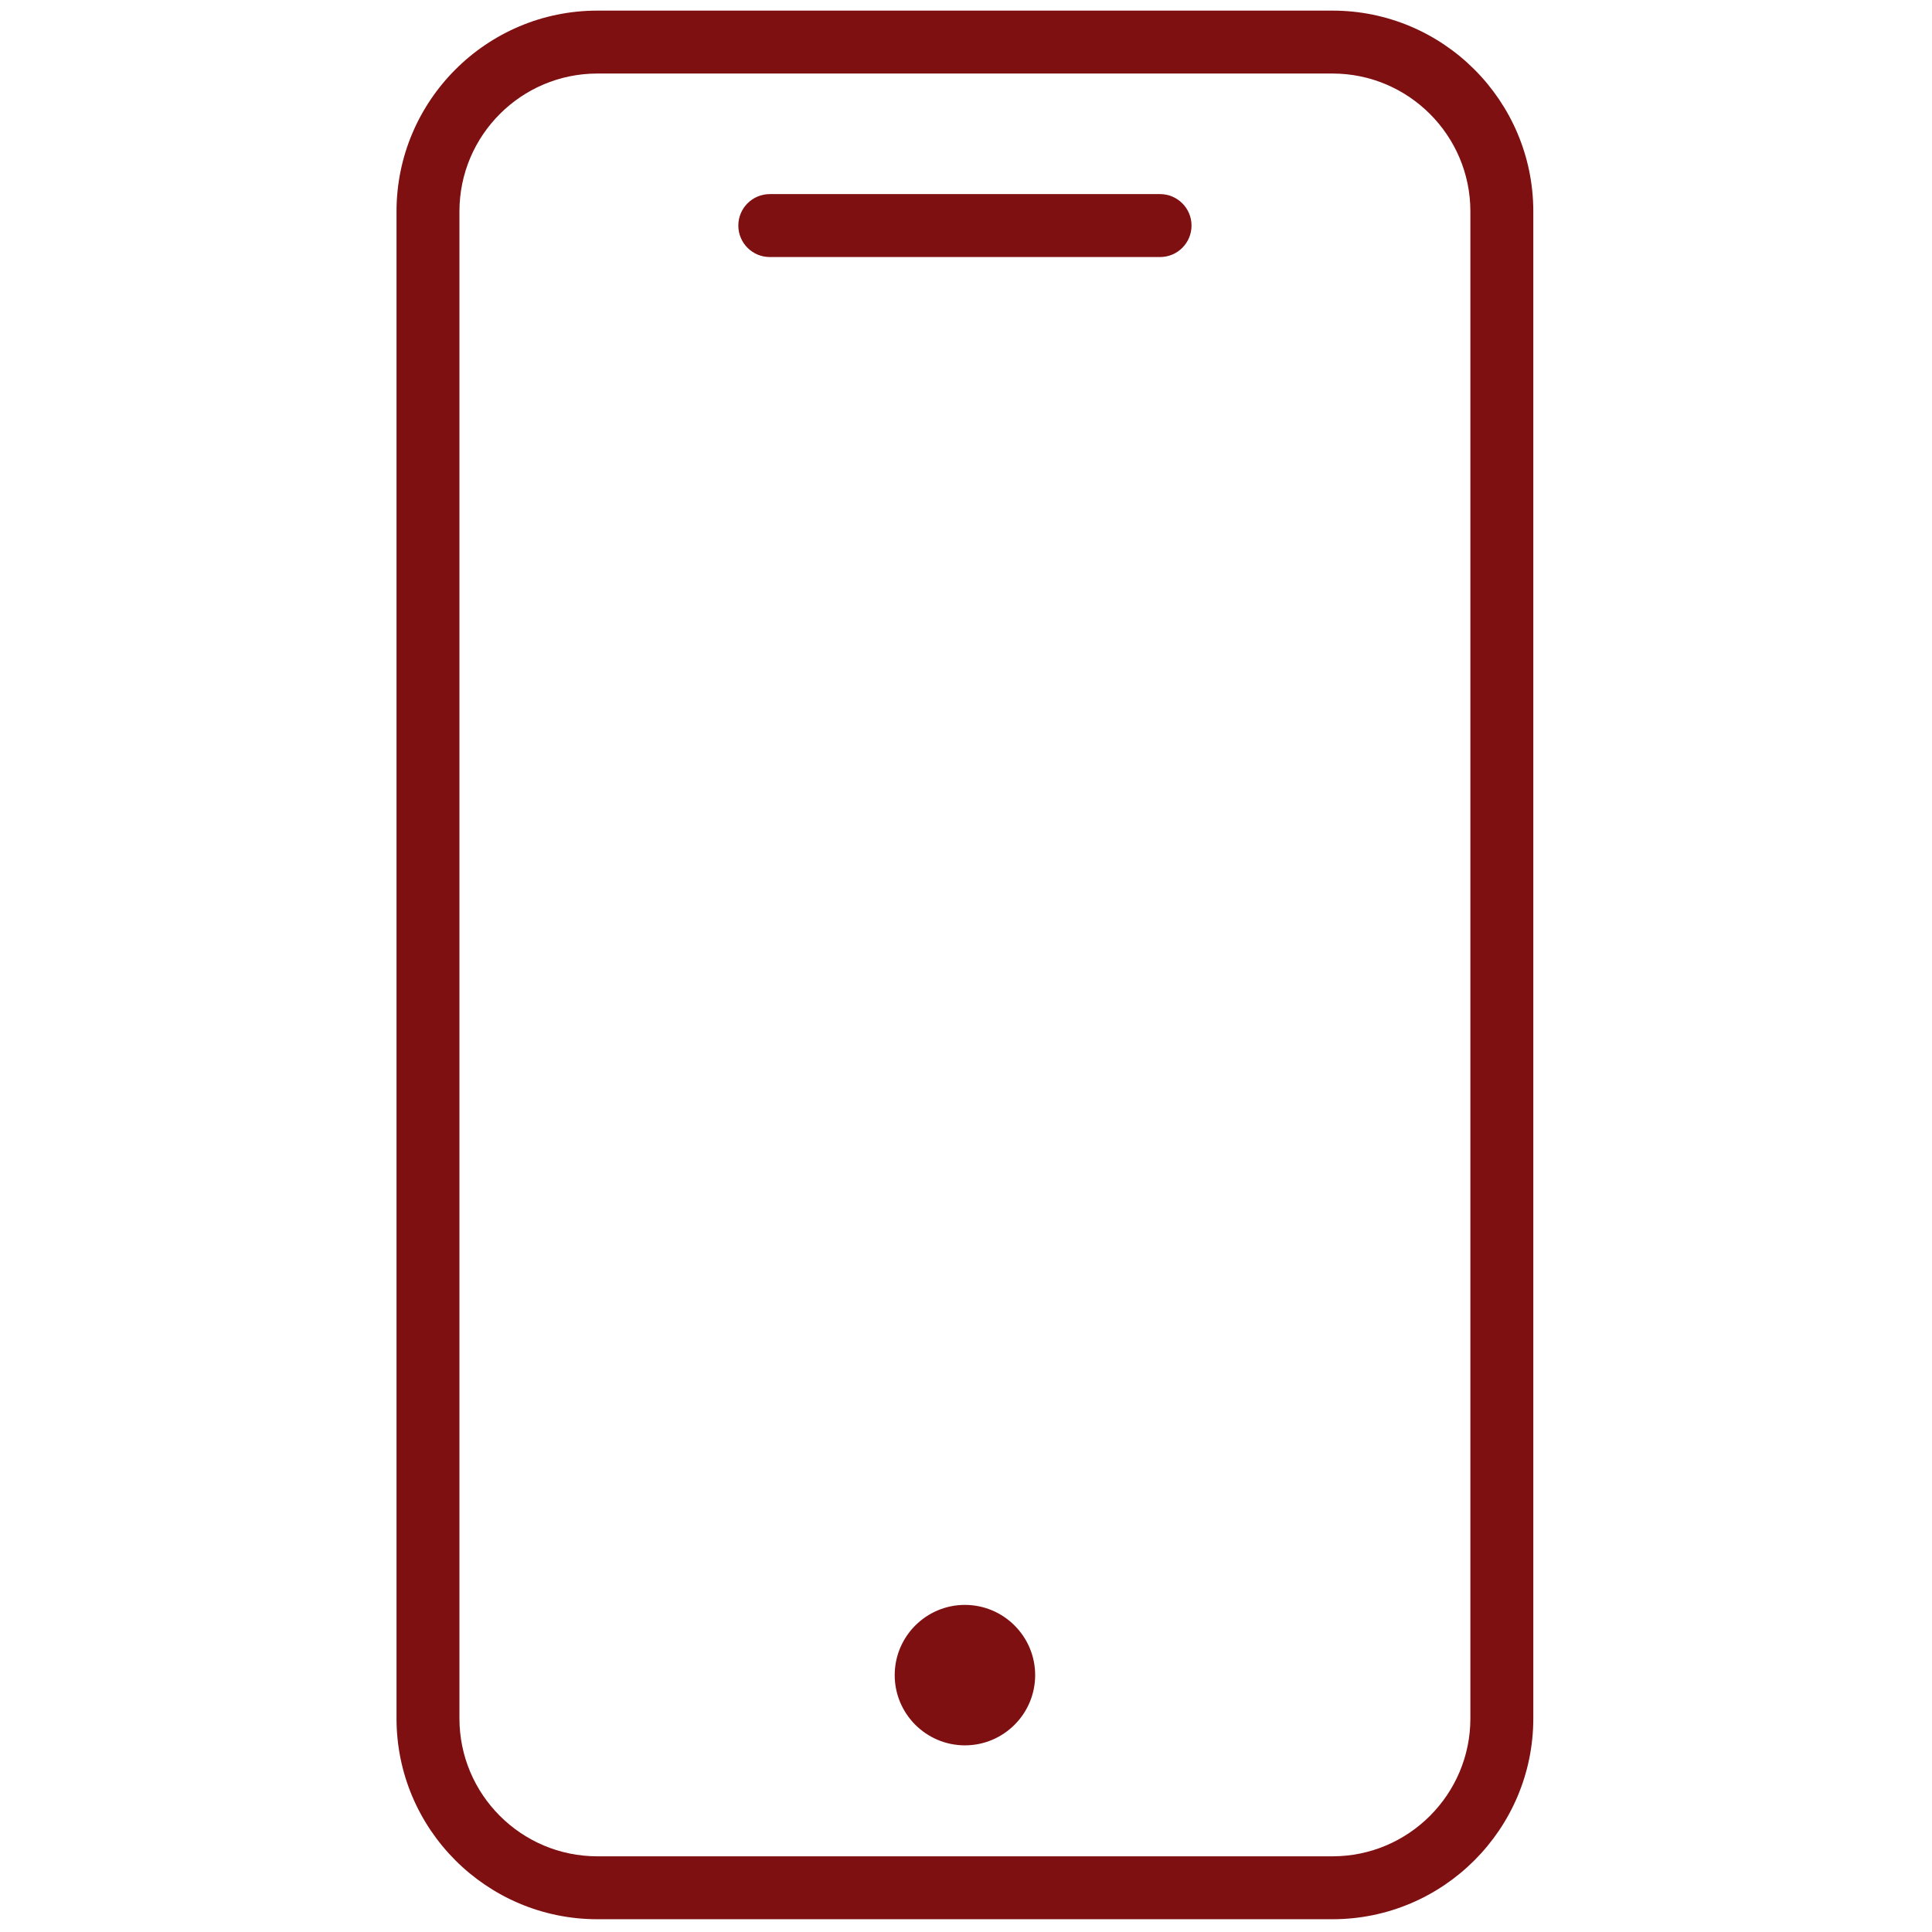 <svg xmlns="http://www.w3.org/2000/svg" xmlns:xlink="http://www.w3.org/1999/xlink" version="1.1" width="256" height="256" viewBox="0 0 256 256" xml:space="preserve">
<g style="stroke: none; stroke-width: 0; stroke-dasharray: none; stroke-linecap: butt; stroke-linejoin: miter; stroke-miterlimit: 10; fill: #7E1011; fill-rule: nonzero; opacity: 1;" transform="translate(1.407 1.407) scale(2.81 2.81)">
	<path d="M 62.334 90 H 27.666 c -5.221 0 -9.469 -4.248 -9.469 -9.468 V 9.469 C 18.198 4.248 22.446 0 27.666 0 h 34.668 c 5.22 0 9.468 4.248 9.468 9.469 v 71.063 C 71.802 85.752 67.554 90 62.334 90 z M 27.666 2.967 c -3.585 0 -6.502 2.916 -6.502 6.502 v 71.063 c 0 3.584 2.916 6.501 6.502 6.501 h 34.668 c 3.584 0 6.501 -2.917 6.501 -6.501 V 9.469 c 0 -3.585 -2.917 -6.502 -6.501 -6.502 H 27.666 z" style="stroke: none; stroke-width: 1; stroke-dasharray: none; stroke-linecap: butt; stroke-linejoin: miter; stroke-miterlimit: 10; fill: #7E1011; fill-rule: nonzero; opacity: 1;" transform=" matrix(1 0 0 1 0 0) " stroke-linecap="round"/>
	<path d="M 54.202 11.62 H 35.799 c -0.82 0 -1.484 -0.664 -1.484 -1.484 c 0 -0.82 0.664 -1.484 1.484 -1.484 h 18.403 c 0.819 0 1.484 0.664 1.484 1.484 C 55.685 10.956 55.021 11.62 54.202 11.62 z" style="stroke: none; stroke-width: 1; stroke-dasharray: none; stroke-linecap: butt; stroke-linejoin: miter; stroke-miterlimit: 10; fill: #7E1011; fill-rule: nonzero; opacity: 1;" transform=" matrix(1 0 0 1 0 0) " stroke-linecap="round"/>
	<circle cx="44.997" cy="78.487" r="2.817" style="stroke: none; stroke-width: 1; stroke-dasharray: none; stroke-linecap: butt; stroke-linejoin: miter; stroke-miterlimit: 10; fill: #7E1011; fill-rule: nonzero; opacity: 1;" transform="  matrix(1 0 0 1 0 0) "/>
	<path d="M 45 81.801 c -1.826 0 -3.311 -1.485 -3.311 -3.312 c 0 -1.825 1.485 -3.311 3.311 -3.311 c 1.826 0 3.312 1.485 3.312 3.311 C 48.312 80.316 46.827 81.801 45 81.801 z M 45 76.167 c -1.281 0 -2.322 1.041 -2.322 2.322 c 0 1.281 1.042 2.323 2.322 2.323 c 1.281 0 2.323 -1.042 2.323 -2.323 C 47.323 77.208 46.281 76.167 45 76.167 z" style="stroke: none; stroke-width: 1; stroke-dasharray: none; stroke-linecap: butt; stroke-linejoin: miter; stroke-miterlimit: 10; fill: #7E1011; fill-rule: nonzero; opacity: 1;" transform=" matrix(1 0 0 1 0 0) " stroke-linecap="round"/>
</g>
</svg>